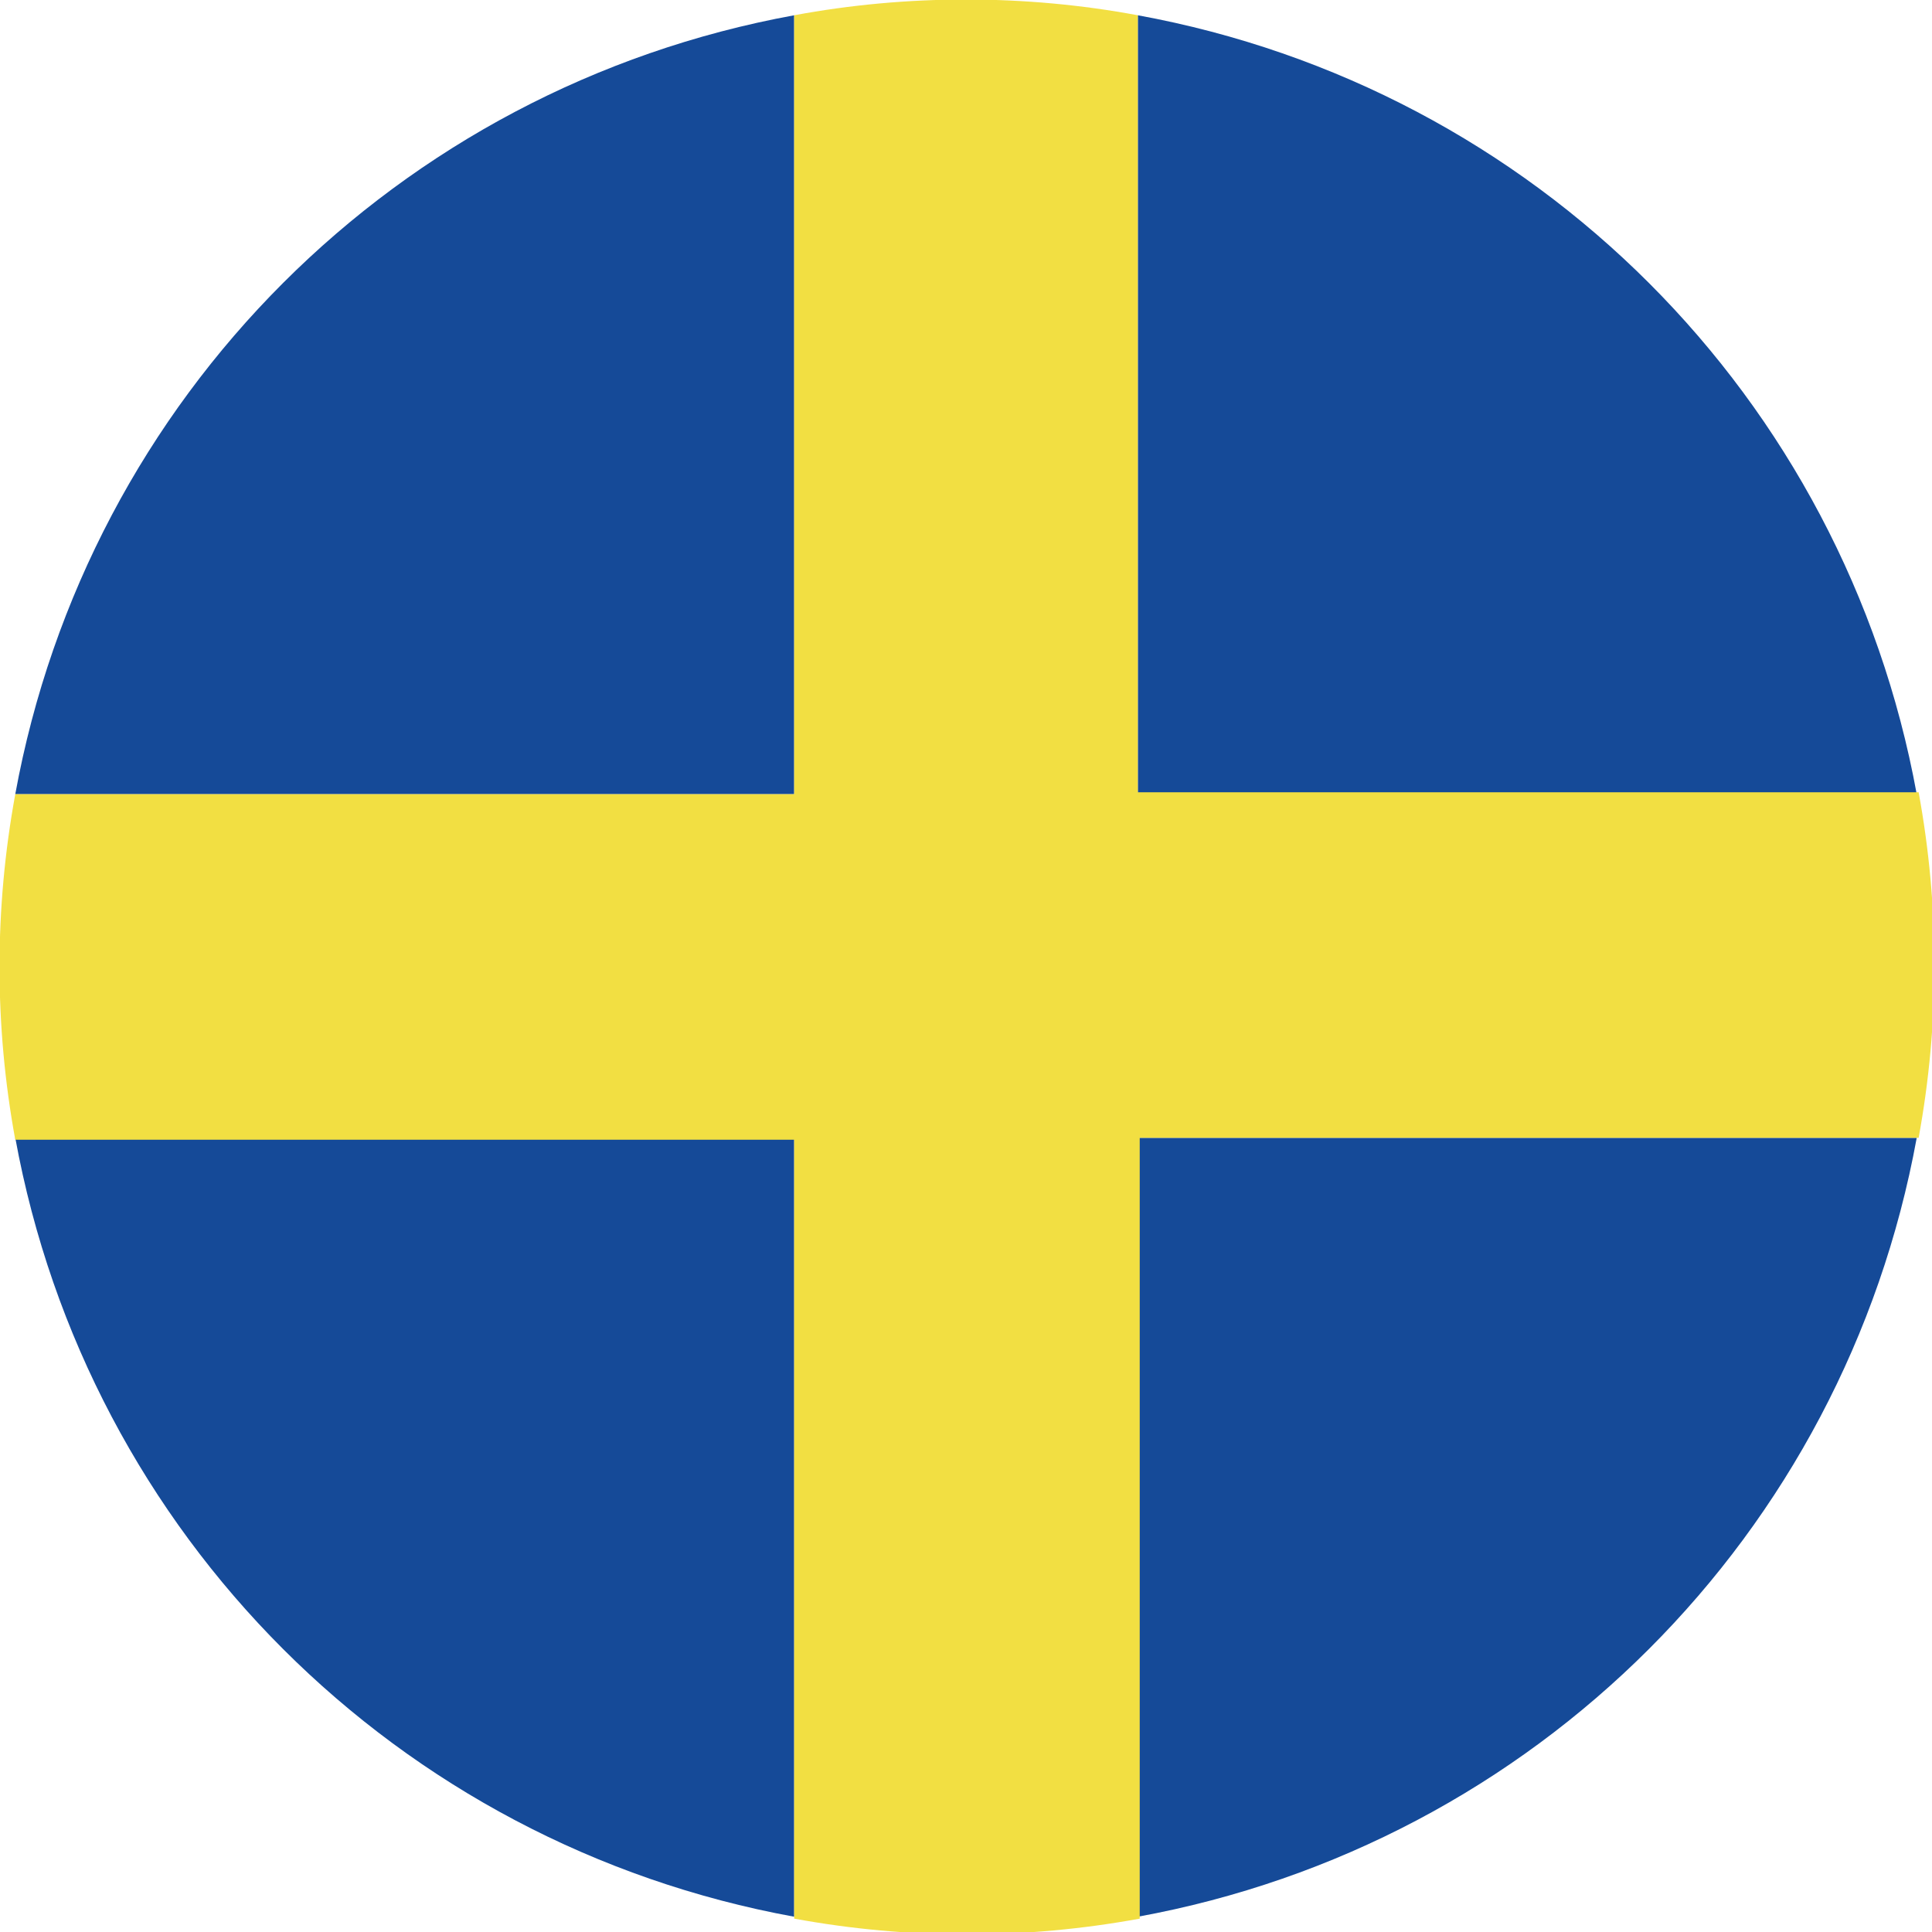 <?xml version="1.0" encoding="utf-8"?>
<!-- Generator: Adobe Illustrator 24.3.0, SVG Export Plug-In . SVG Version: 6.00 Build 0)  -->
<svg version="1.1" id="Layer_1" xmlns="http://www.w3.org/2000/svg" xmlns:xlink="http://www.w3.org/1999/xlink" x="0px" y="0px"
	 viewBox="0 0 101.2 101.2" style="enable-background:new 0 0 101.2 101.2;" xml:space="preserve">
<style type="text/css">
	.st0{fill:#154A98;}
	.st1{fill:#F2DF42;}
</style>
<g id="Group_344" transform="translate(0)">
	<path id="Path_1407" class="st0" d="M0.8,59.6c3.8,20.8,20,37,40.8,40.8V59.6H0.8z"/>
	<path id="Path_1408" class="st0" d="M41.6,0.8c-20.8,3.8-37,20-40.8,40.8h40.8V0.8z"/>
	<path id="Path_1409" class="st0" d="M100.4,41.6c-3.8-20.8-20-37-40.8-40.8v40.8H100.4z"/>
	<path id="Path_1410" class="st0" d="M59.6,100.4c20.8-3.8,37-20,40.8-40.8H59.6V100.4z"/>
	<path id="Path_1411" class="st1" d="M41.6,0.8v40.8H0.8c-1.1,6-1.1,12.1,0,18.1h40.8v40.8c6,1.1,12.1,1.1,18.1,0V59.6h40.8
		c1.1-6,1.1-12.1,0-18.1H59.6V0.8C53.7-0.3,47.5-0.3,41.6,0.8z"/>
</g>
</svg>
